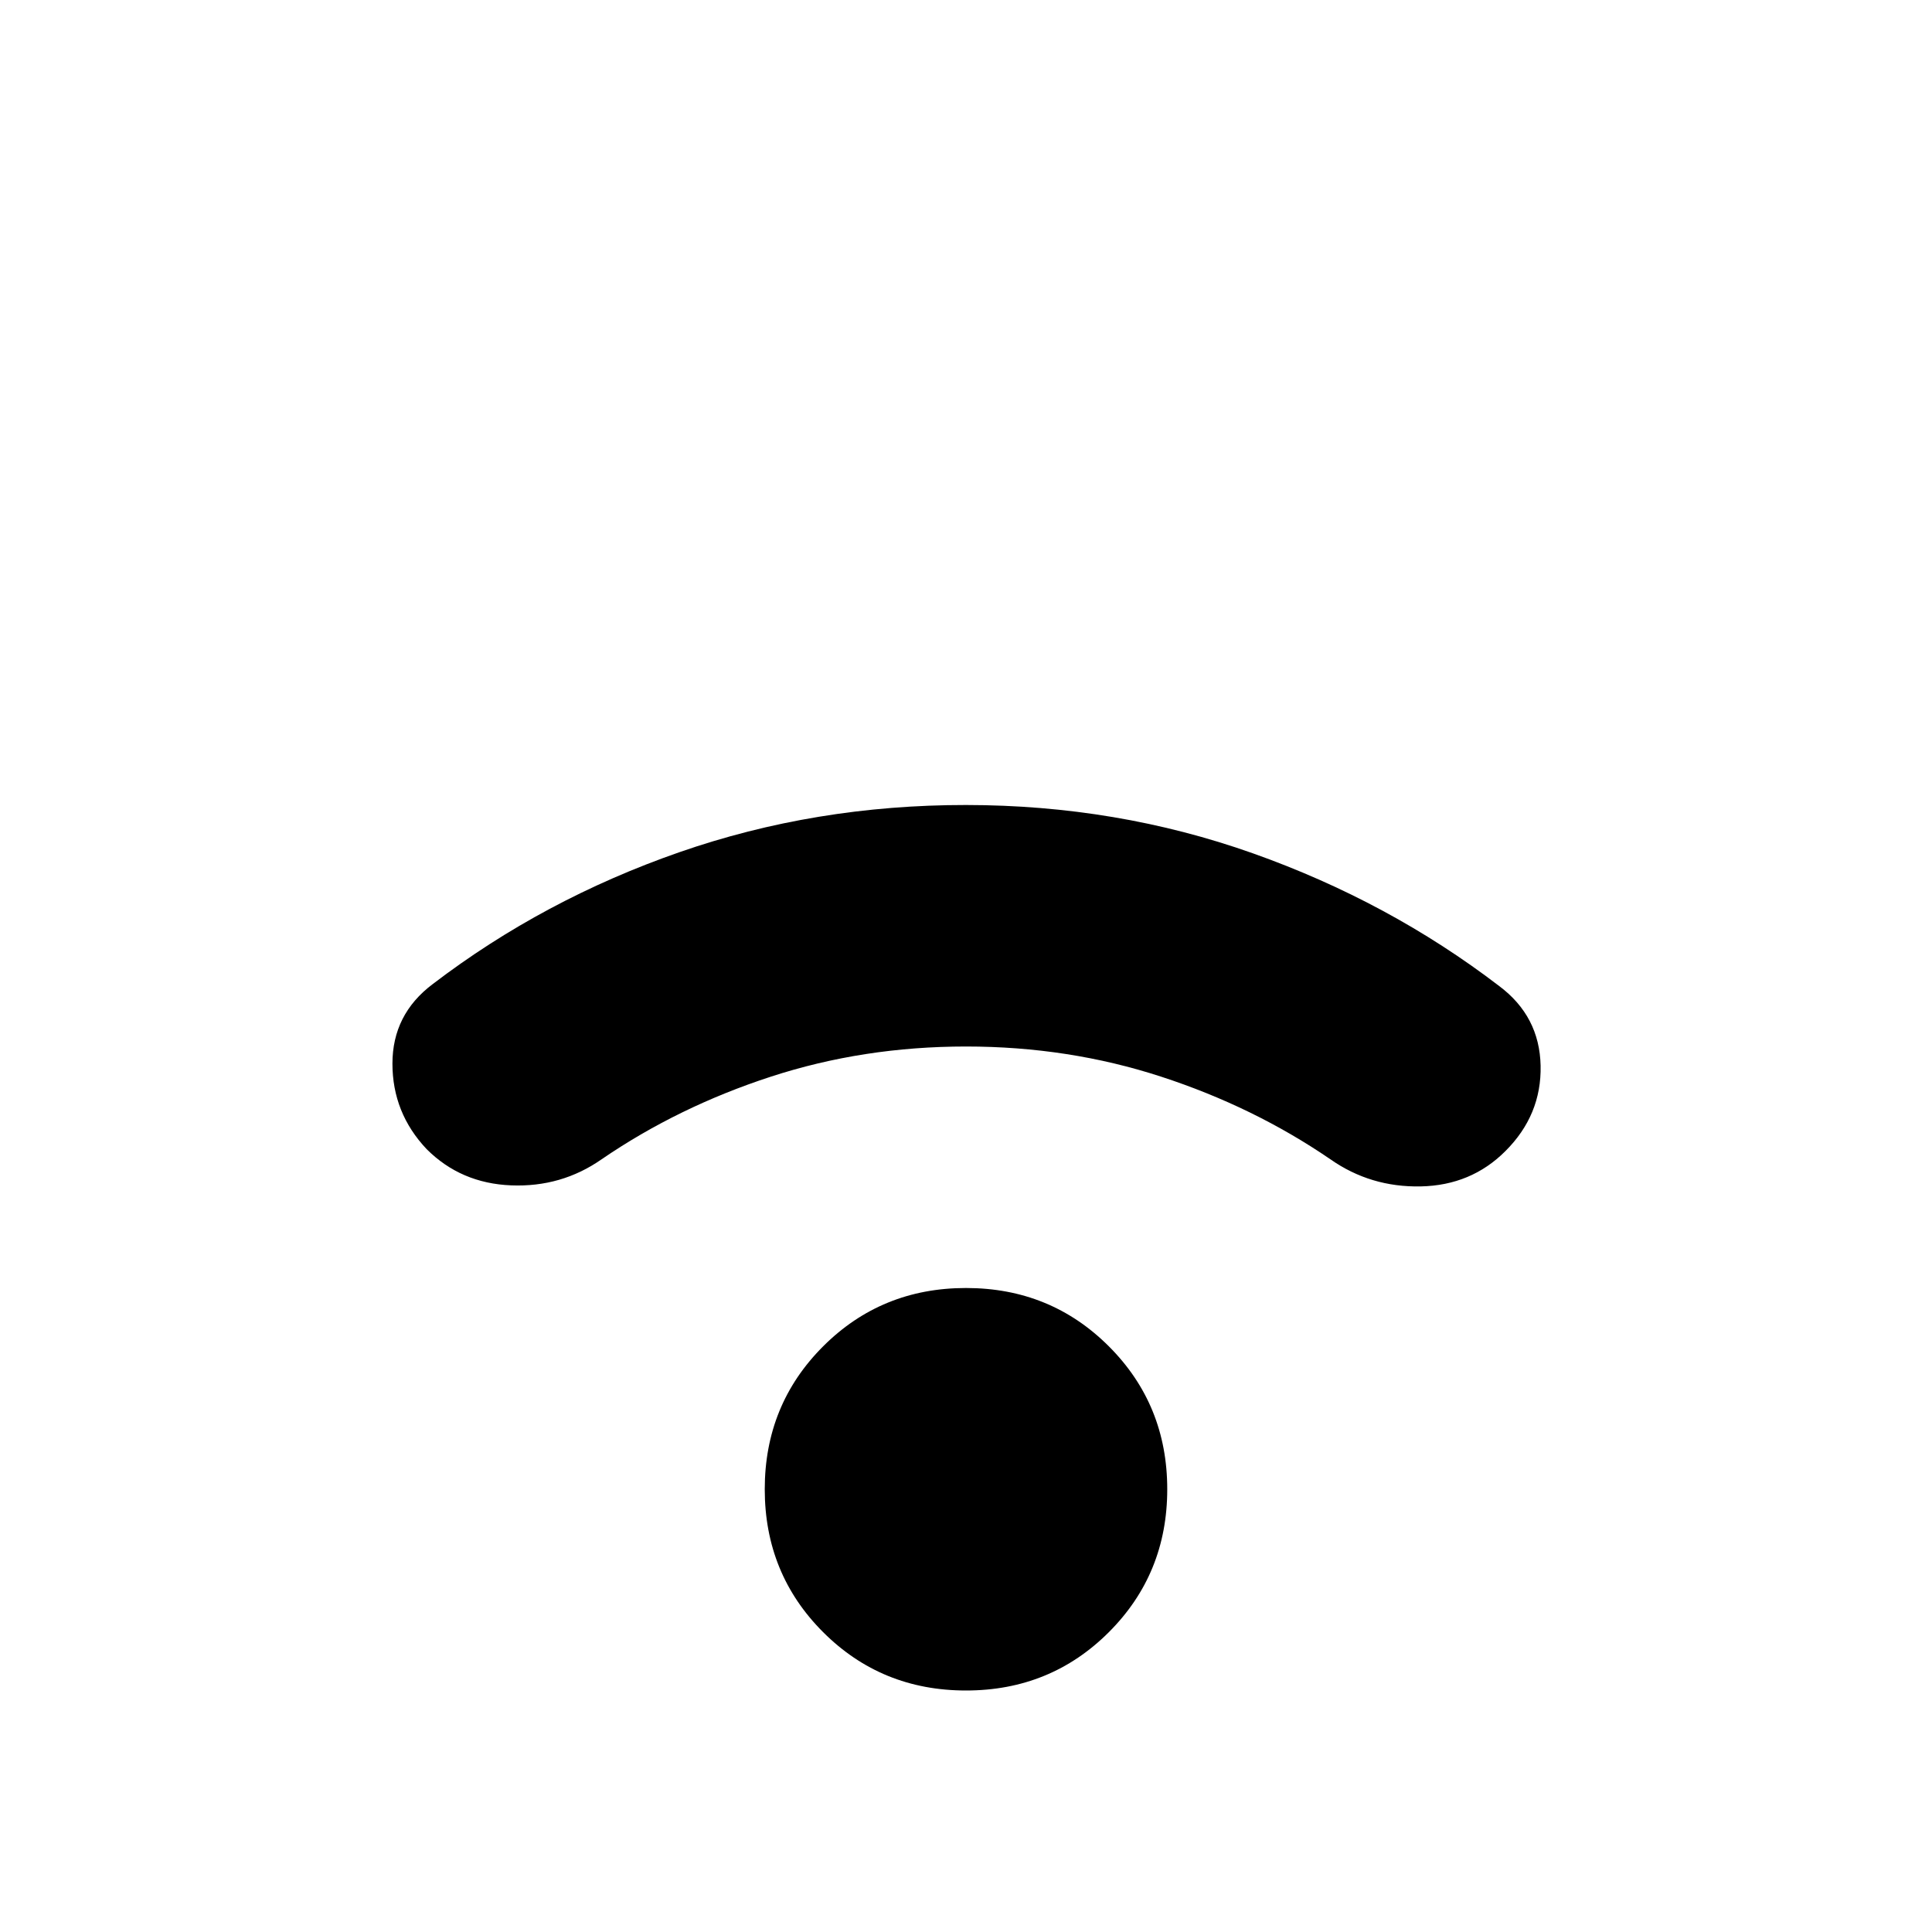 <?xml version="1.0" encoding="utf-8"?>
<!-- Generator: www.svgicons.com -->
<svg xmlns="http://www.w3.org/2000/svg" width="800" height="800" viewBox="0 0 24 24">
<path fill="currentColor" d="M12 21q-1.05 0-1.775-.725T9.5 18.5t.725-1.775T12 16t1.775.725t.725 1.775t-.725 1.775T12 21m0-8q-1.275 0-2.425.375t-2.1 1.025q-.5.35-1.125.325t-1.05-.45q-.425-.45-.425-1.062t.5-.988q1.375-1.05 3.063-1.638T12 10t3.563.6t3.062 1.65q.5.375.513.988T18.7 14.3q-.425.425-1.05.438t-1.125-.338q-.95-.65-2.1-1.025T12 13"/>
</svg>
